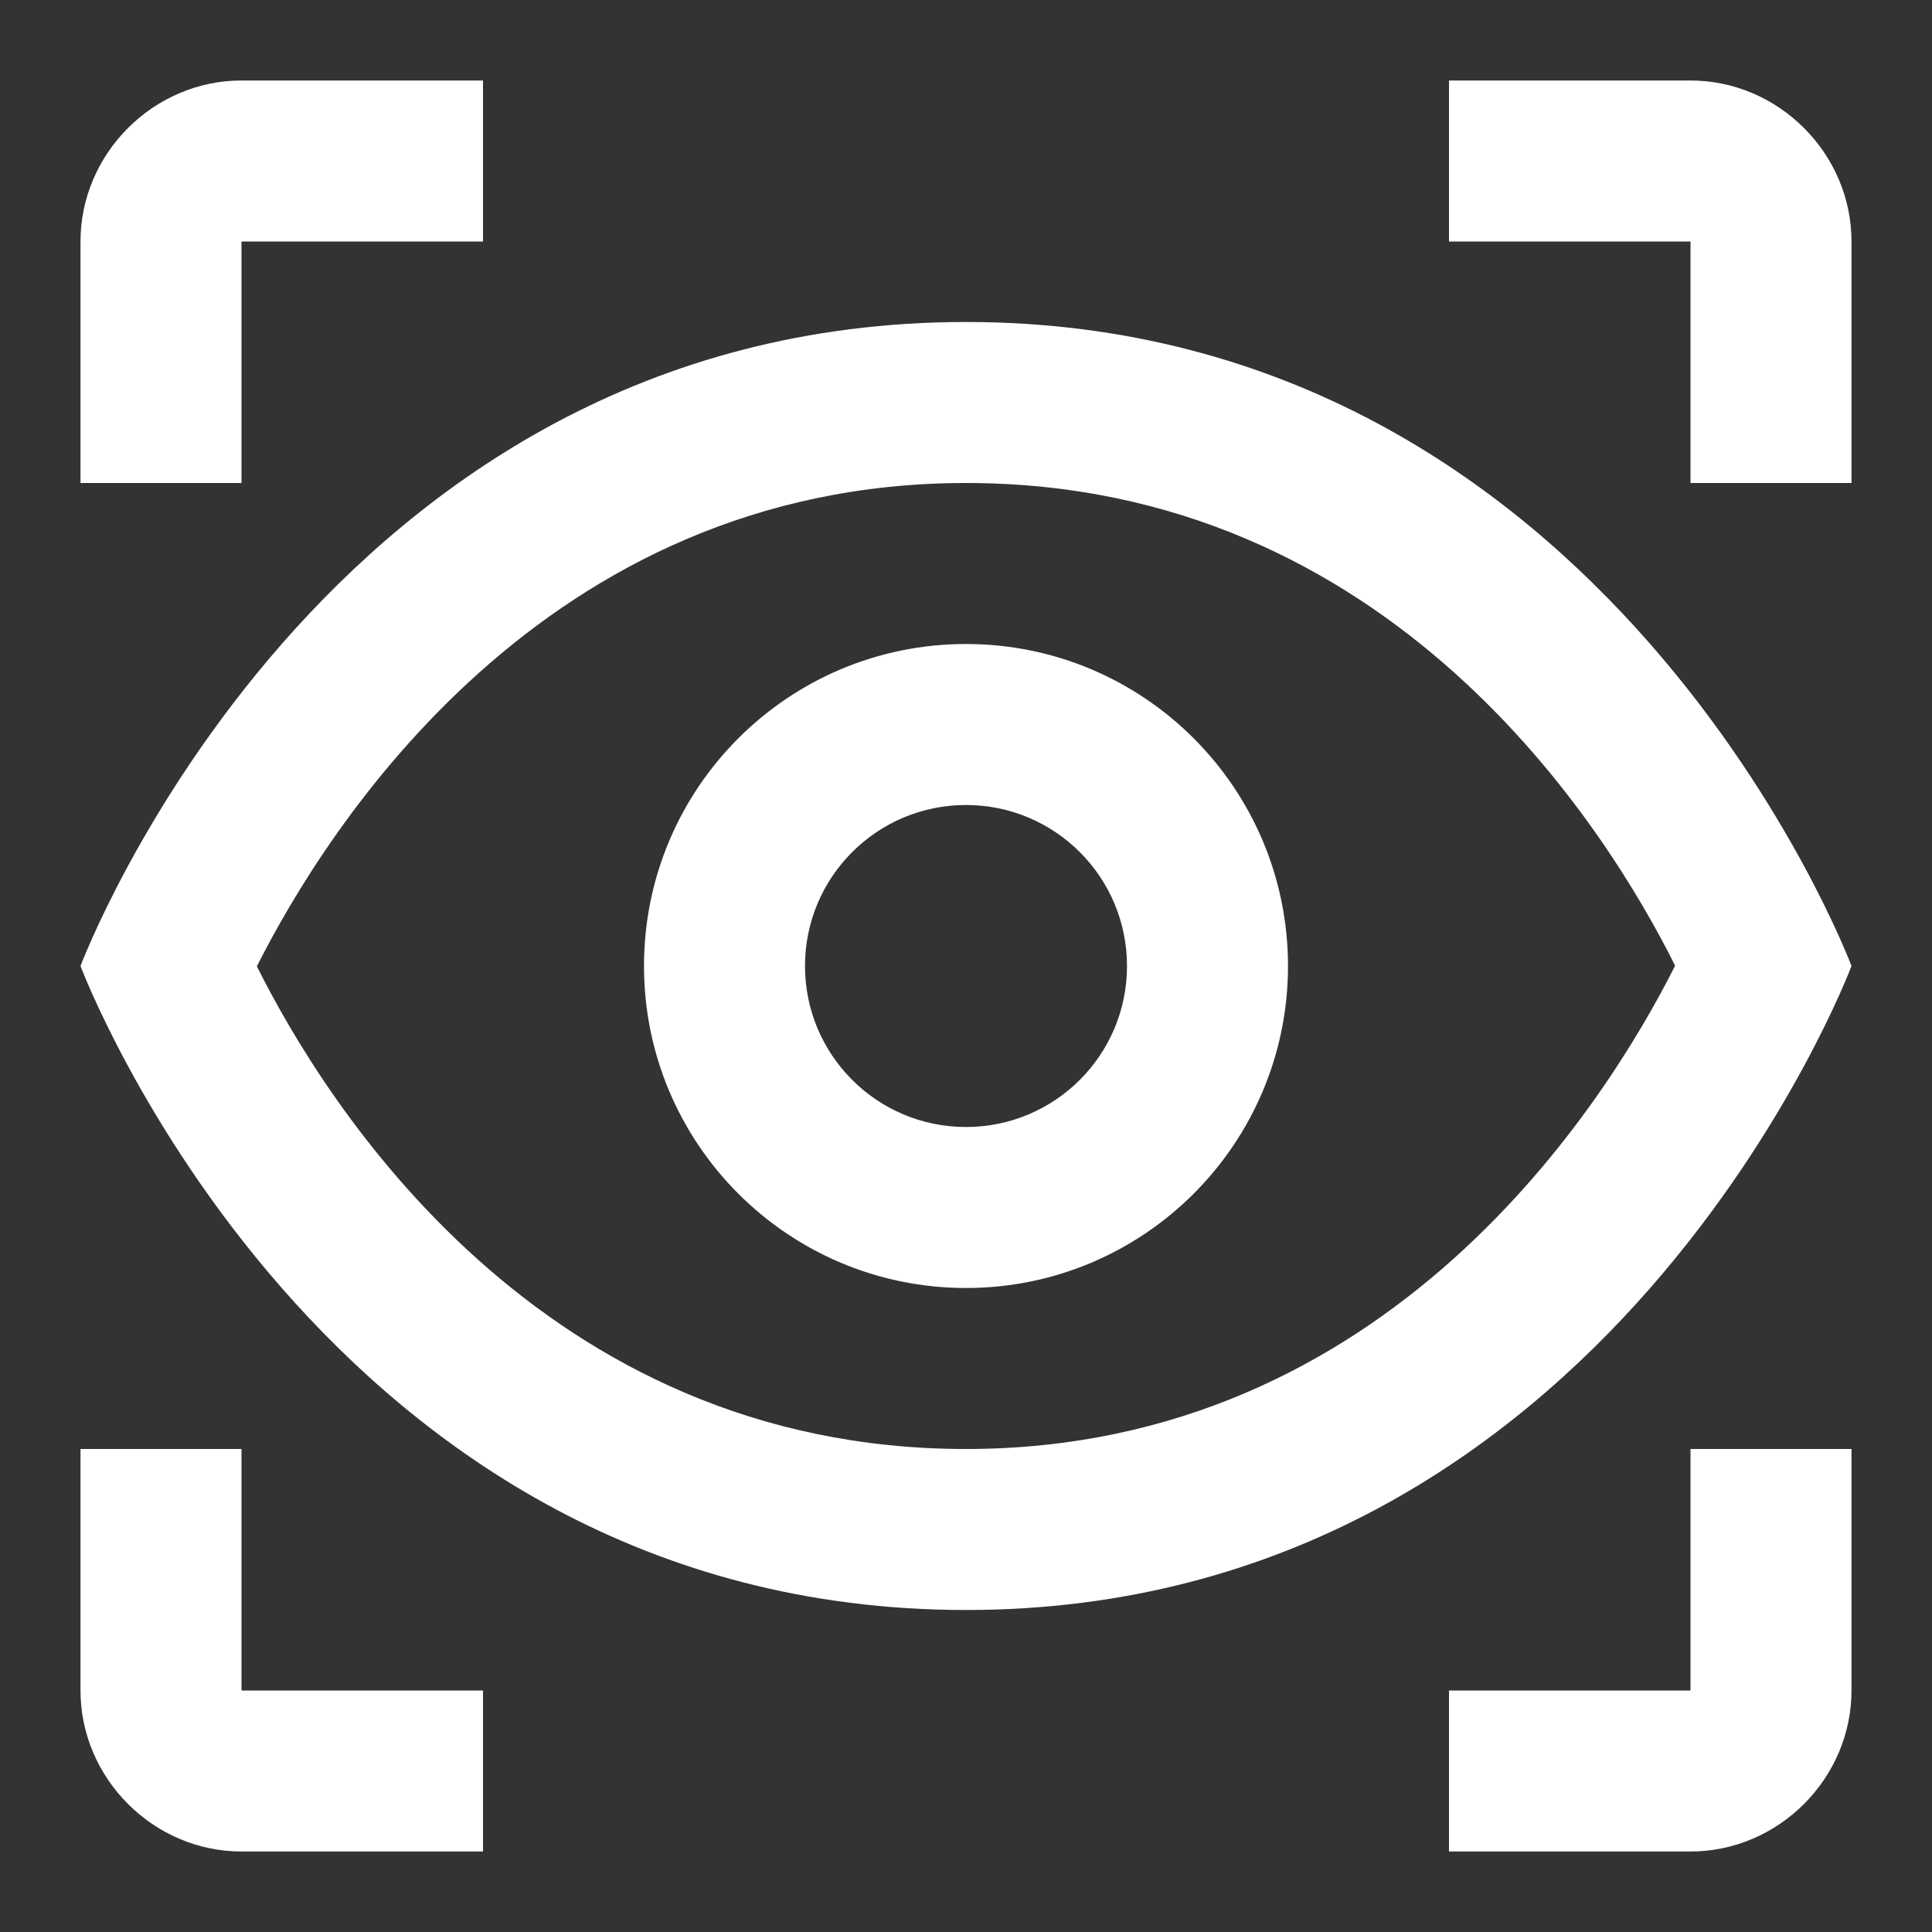 <svg xmlns="http://www.w3.org/2000/svg" xmlns:xlink="http://www.w3.org/1999/xlink" width="24" height="24" viewBox="0 0 24 24" fill="#FFFFFF">
  <rect x="0" y="0" width="24" height="24" fill="#333333" stroke="none"/>
  <path d="M3 1C1.907 1 1 1.907 1 3L1 5L1 6L3 6L3 5L3 3L5 3L6 3L6 1L5 1L3 1 z M 18 1L18 3L19 3L21 3L21 5L21 6L23 6L23 5L23 3C23 1.907 22.093 1 21 1L19 1L18 1 z M 12 4C4 4 1 12 1 12C1 12 4 20 12 20C20 20 23 12 23 12C23 12 20 4 12 4 z M 12 6C17.276 6 19.945 10.267 20.809 11.996C19.944 13.713 17.255 18 12 18C6.724 18 4.055 13.733 3.191 12.004C4.057 10.287 6.745 6 12 6 z M 12 8C9.791 8 8 9.791 8 12C8 14.209 9.791 16 12 16C14.209 16 16 14.209 16 12C16 9.791 14.209 8 12 8 z M 12 10C13.105 10 14 10.895 14 12C14 13.105 13.105 14 12 14C10.895 14 10 13.105 10 12C10 10.895 10.895 10 12 10 z M 1 18L1 19L1 21C1 22.093 1.907 23 3 23L5 23L6 23L6 21L5 21L3 21L3 19L3 18L1 18 z M 21 18L21 19L21 21L19 21L18 21L18 23L19 23L21 23C22.093 23 23 22.093 23 21L23 19L23 18L21 18 z" fill="#FFFFFF" />
</svg>
